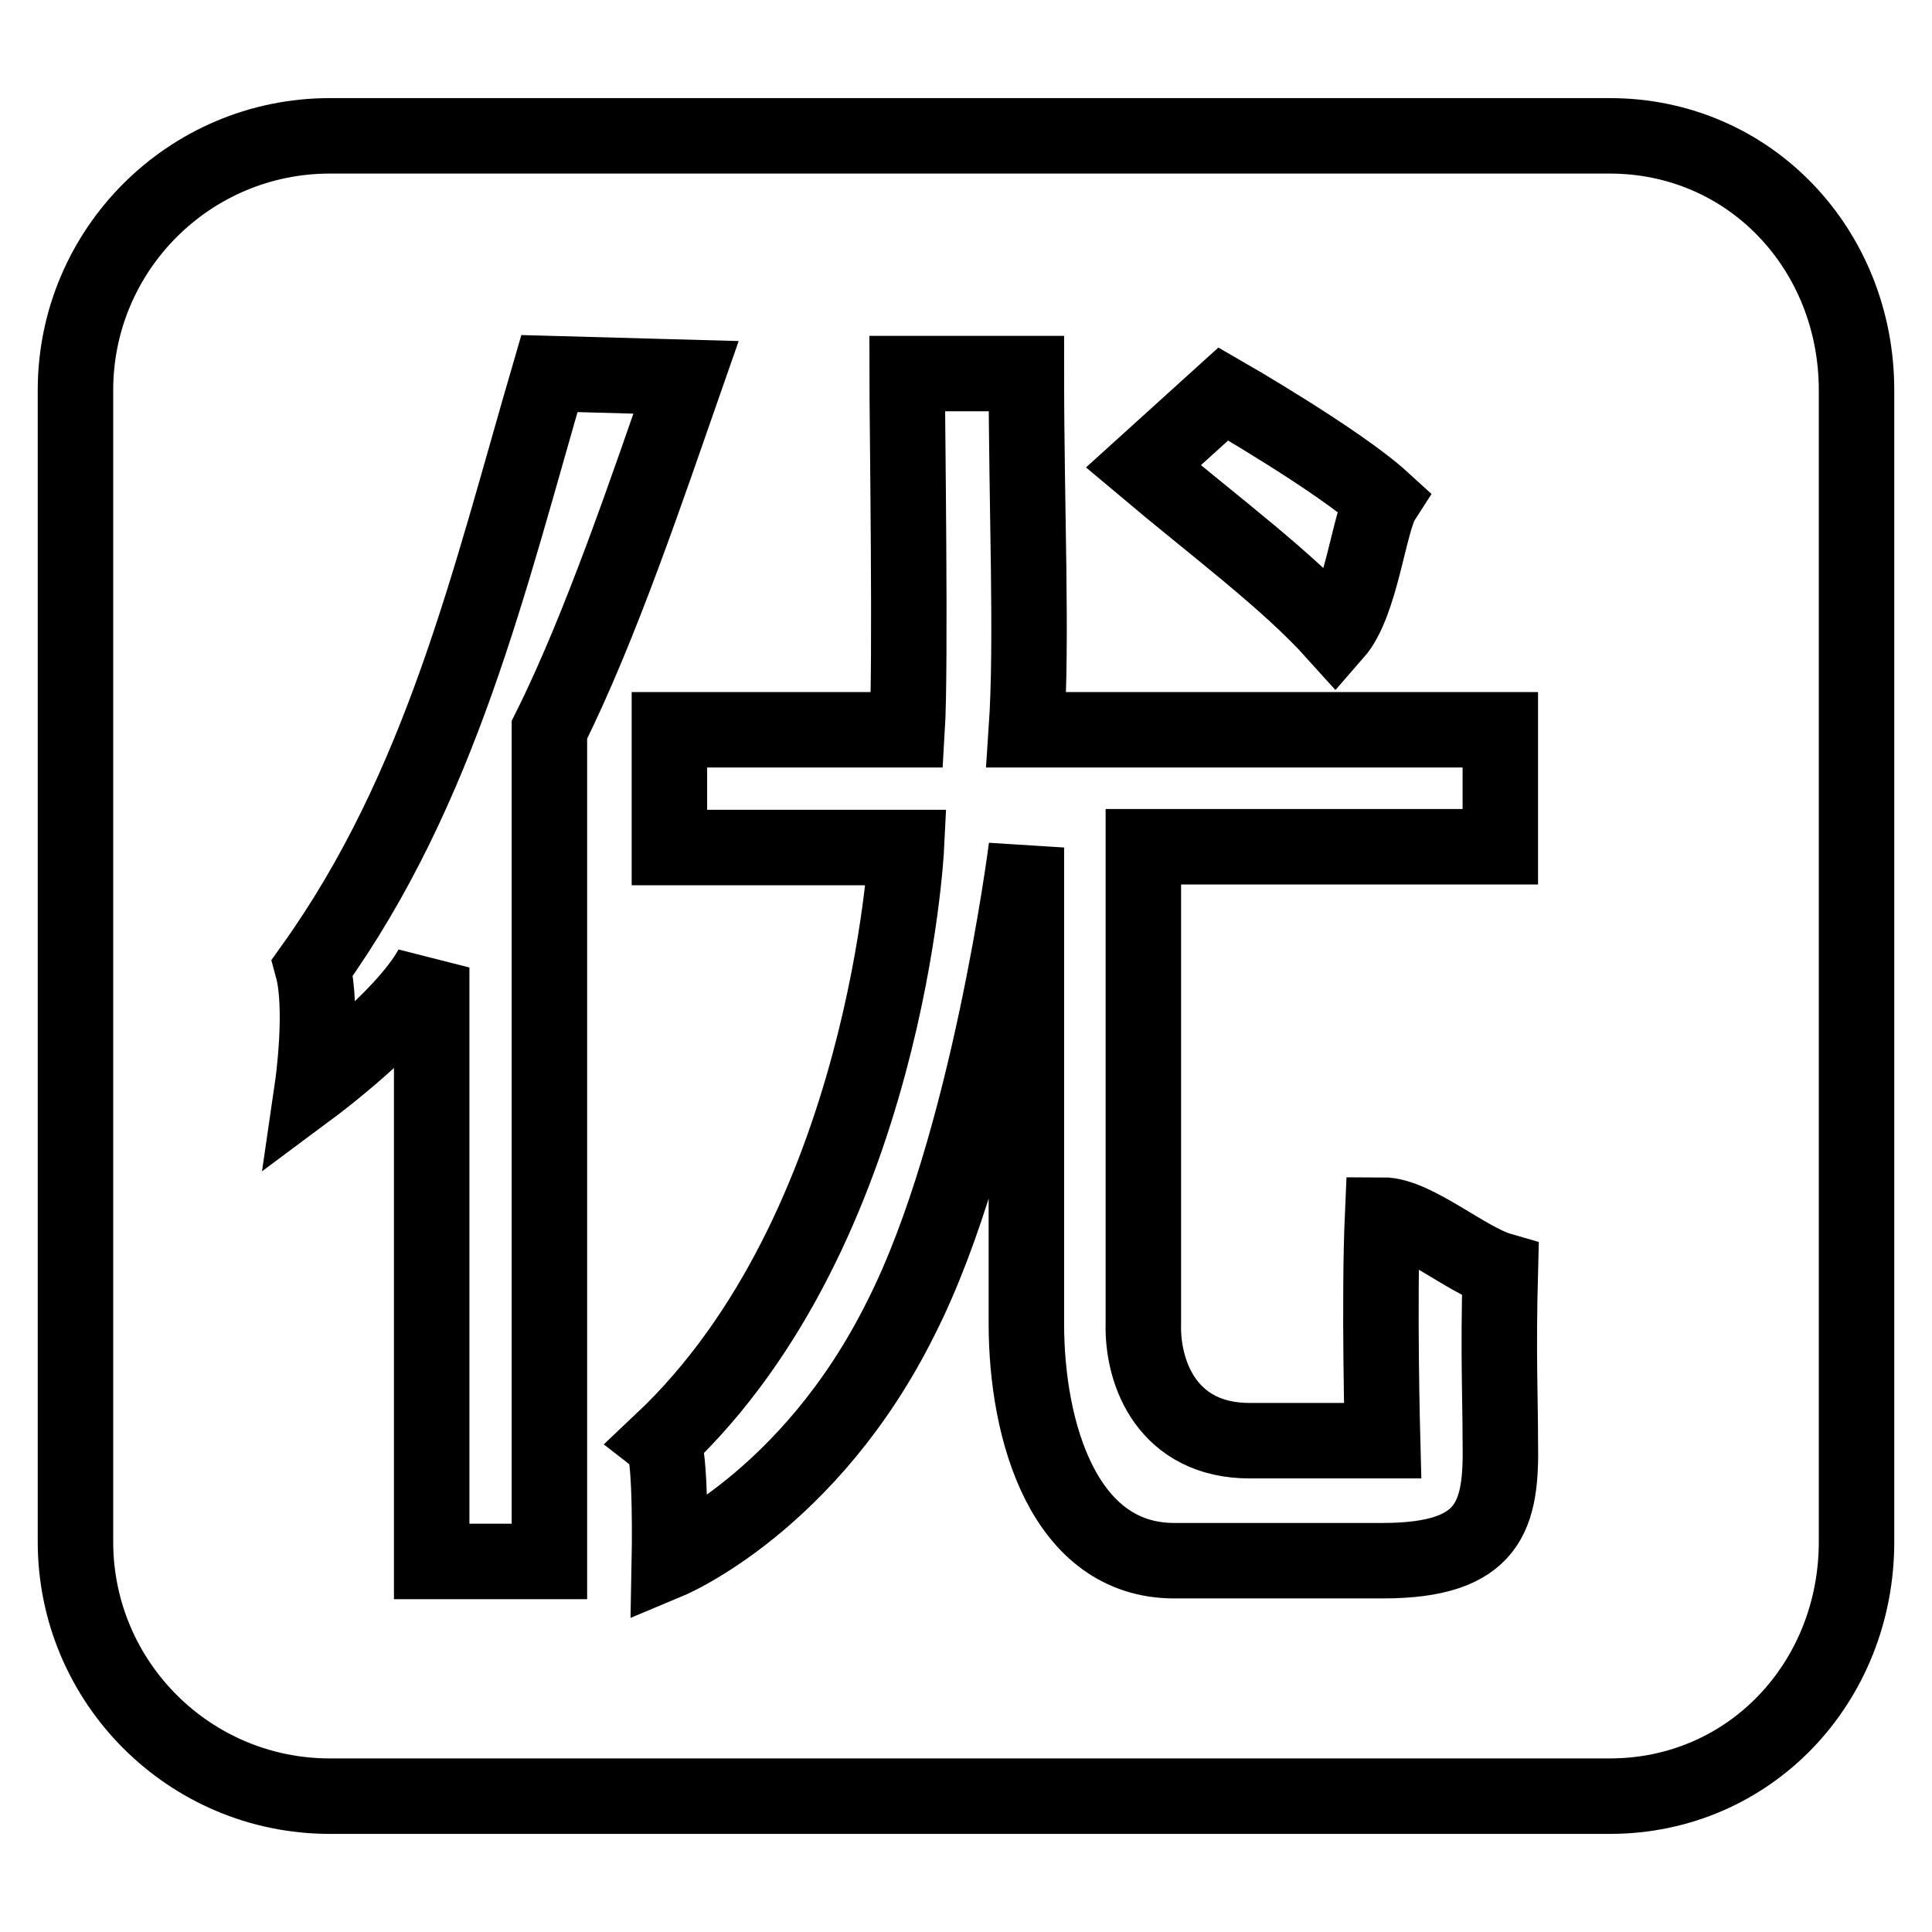 <?xml version="1.0" encoding="utf-8"?>
<!-- Svg Vector Icons : http://www.onlinewebfonts.com/icon -->
<!DOCTYPE svg PUBLIC "-//W3C//DTD SVG 1.1//EN" "http://www.w3.org/Graphics/SVG/1.1/DTD/svg11.dtd">
<svg version="1.1" xmlns="http://www.w3.org/2000/svg" xmlns:xlink="http://www.w3.org/1999/xlink" x="0px" y="0px" viewBox="0 0 256 256" enable-background="new 0 0 256 256" xml:space="preserve">
<g> <path stroke-width="10" fill-opacity="0" stroke="#000000"  d="M213.3,238H43.7C25.1,238,10,222.9,10,204.3V51.7C10,33.1,25.1,18,43.7,18h169.6 c18.6,0,32.7,15.1,32.7,33.7v152.6C246,222.9,231.9,238,213.3,238L213.3,238z M72.8,49.5c-8,27.4-14.3,54.8-31.4,78.7 c1.5,5.5,0,15.8,0,15.8s12.1-9,15.8-15.8v78.7h15.6V96.7C79.6,83.1,85.9,64.3,90.9,50L72.8,49.5z M162.1,52.2l-10.6,9.6 c9.5,8,19.1,15.1,25.4,22.1c3.5-4,4.5-14.8,6.3-17.6C177.4,61,162.1,52.2,162.1,52.2L162.1,52.2z M198.8,168.3 c-4.5-1.3-11.3-7.3-15.6-7.3c-0.5,11.3,0,29.9,0,29.9h-17.6c-10.8,0-14.3-8.8-14.1-15.6v-63.1h47.3V96.7h-62.8 c0.8-11.8,0-29.2,0-47.2h-15.8c0,5.8,0.5,39,0,47.2H88.7v15.6h31.4c0,0-2.5,50.5-32.4,78.7c1.3,1,1,15.8,1,15.8s18.6-7.8,30.7-32.2 c11.6-22.9,16.6-62.3,16.6-62.3v63.1c0,14.3,5,31.4,19.6,31.4h27.6c14.3,0,15.8-6,15.6-15.8C198.8,185.2,198.5,179.6,198.8,168.3z" /></g>
</svg>